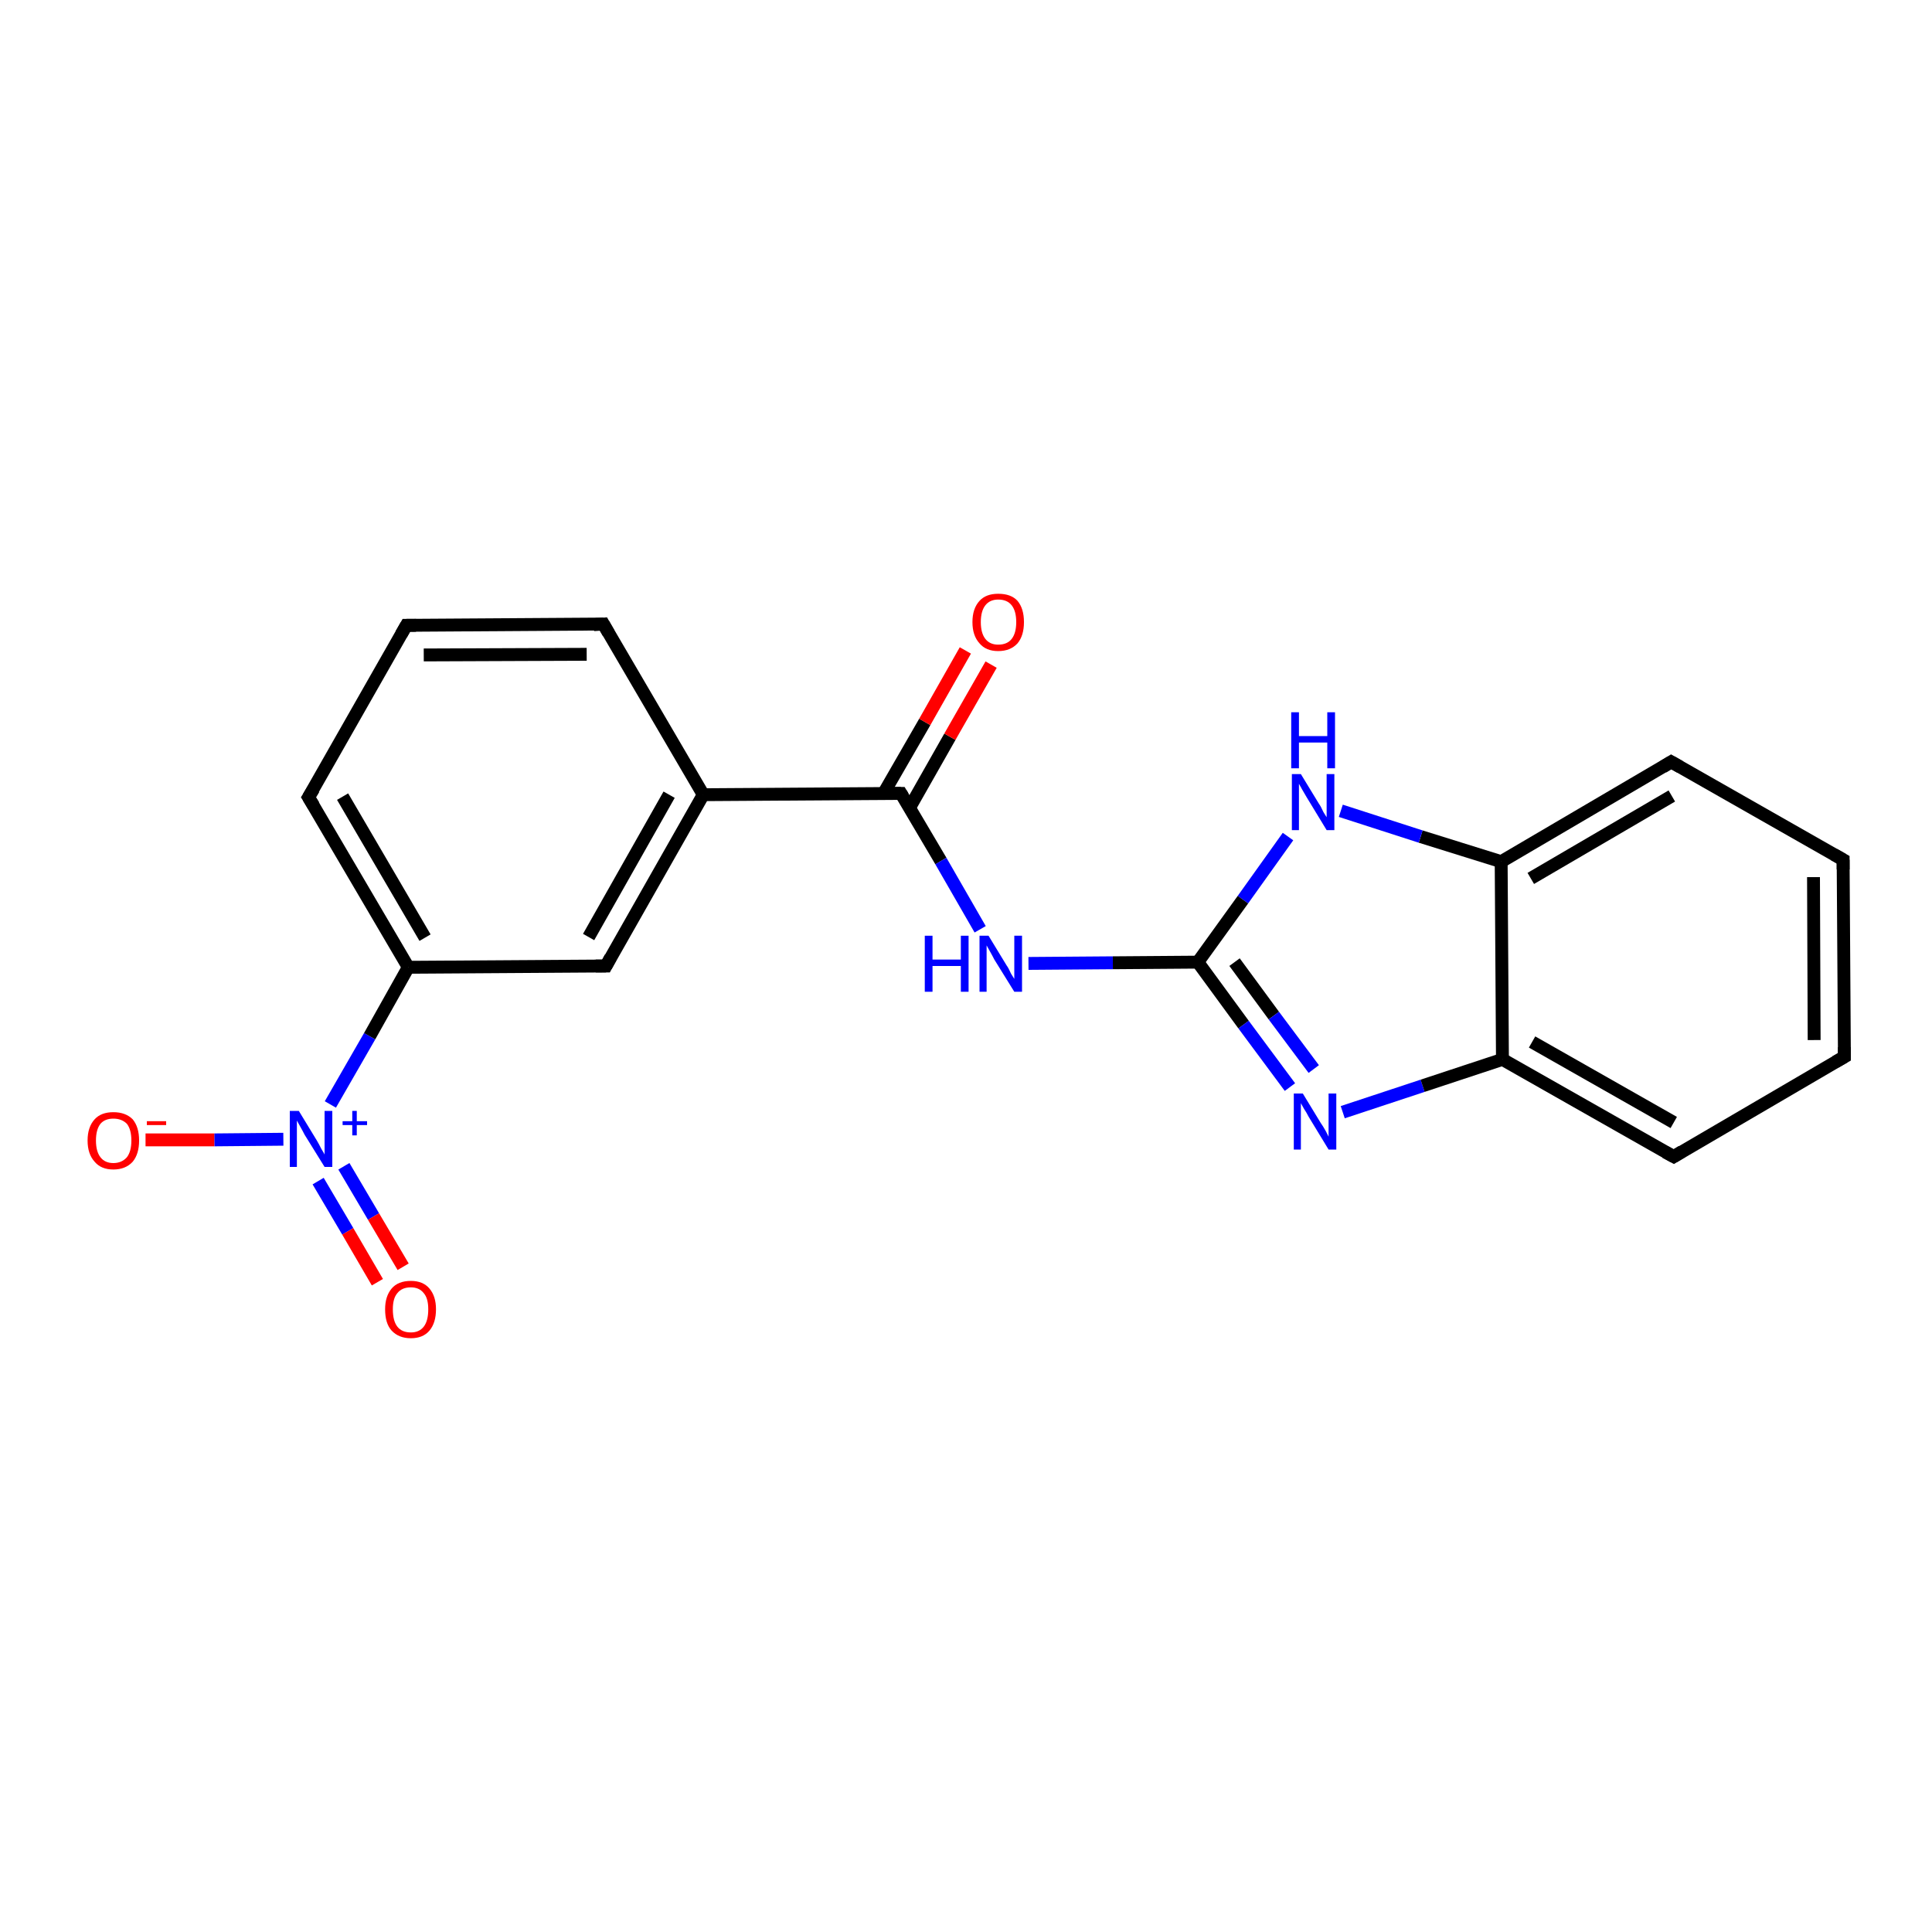 <?xml version='1.0' encoding='iso-8859-1'?>
<svg version='1.1' baseProfile='full'
              xmlns='http://www.w3.org/2000/svg'
                      xmlns:rdkit='http://www.rdkit.org/xml'
                      xmlns:xlink='http://www.w3.org/1999/xlink'
                  xml:space='preserve'
width='300px' height='300px' viewBox='0 0 300 300'>
<!-- END OF HEADER -->
<rect style='opacity:1.0;fill:#FFFFFF;stroke:none' width='300.0' height='300.0' x='0.0' y='0.0'> </rect>
<path class='bond-0 atom-0 atom-1' d='M 22.6,177.0 L 33.3,177.0' style='fill:none;fill-rule:evenodd;stroke:#FF0000;stroke-width:2.0px;stroke-linecap:butt;stroke-linejoin:miter;stroke-opacity:1' />
<path class='bond-0 atom-0 atom-1' d='M 33.3,177.0 L 44.0,176.9' style='fill:none;fill-rule:evenodd;stroke:#0000FF;stroke-width:2.0px;stroke-linecap:butt;stroke-linejoin:miter;stroke-opacity:1' />
<path class='bond-1 atom-1 atom-2' d='M 49.4,183.4 L 54.0,191.2' style='fill:none;fill-rule:evenodd;stroke:#0000FF;stroke-width:2.0px;stroke-linecap:butt;stroke-linejoin:miter;stroke-opacity:1' />
<path class='bond-1 atom-1 atom-2' d='M 54.0,191.2 L 58.6,199.1' style='fill:none;fill-rule:evenodd;stroke:#FF0000;stroke-width:2.0px;stroke-linecap:butt;stroke-linejoin:miter;stroke-opacity:1' />
<path class='bond-1 atom-1 atom-2' d='M 53.4,181.1 L 58.0,188.9' style='fill:none;fill-rule:evenodd;stroke:#0000FF;stroke-width:2.0px;stroke-linecap:butt;stroke-linejoin:miter;stroke-opacity:1' />
<path class='bond-1 atom-1 atom-2' d='M 58.0,188.9 L 62.6,196.7' style='fill:none;fill-rule:evenodd;stroke:#FF0000;stroke-width:2.0px;stroke-linecap:butt;stroke-linejoin:miter;stroke-opacity:1' />
<path class='bond-2 atom-1 atom-3' d='M 51.3,171.5 L 57.4,160.9' style='fill:none;fill-rule:evenodd;stroke:#0000FF;stroke-width:2.0px;stroke-linecap:butt;stroke-linejoin:miter;stroke-opacity:1' />
<path class='bond-2 atom-1 atom-3' d='M 57.4,160.9 L 63.4,150.2' style='fill:none;fill-rule:evenodd;stroke:#000000;stroke-width:2.0px;stroke-linecap:butt;stroke-linejoin:miter;stroke-opacity:1' />
<path class='bond-3 atom-3 atom-4' d='M 63.4,150.2 L 47.9,123.8' style='fill:none;fill-rule:evenodd;stroke:#000000;stroke-width:2.0px;stroke-linecap:butt;stroke-linejoin:miter;stroke-opacity:1' />
<path class='bond-3 atom-3 atom-4' d='M 66.0,145.6 L 53.2,123.7' style='fill:none;fill-rule:evenodd;stroke:#000000;stroke-width:2.0px;stroke-linecap:butt;stroke-linejoin:miter;stroke-opacity:1' />
<path class='bond-4 atom-4 atom-5' d='M 47.9,123.8 L 63.1,97.1' style='fill:none;fill-rule:evenodd;stroke:#000000;stroke-width:2.0px;stroke-linecap:butt;stroke-linejoin:miter;stroke-opacity:1' />
<path class='bond-5 atom-5 atom-6' d='M 63.1,97.1 L 93.7,96.9' style='fill:none;fill-rule:evenodd;stroke:#000000;stroke-width:2.0px;stroke-linecap:butt;stroke-linejoin:miter;stroke-opacity:1' />
<path class='bond-5 atom-5 atom-6' d='M 65.8,101.7 L 91.1,101.6' style='fill:none;fill-rule:evenodd;stroke:#000000;stroke-width:2.0px;stroke-linecap:butt;stroke-linejoin:miter;stroke-opacity:1' />
<path class='bond-6 atom-6 atom-7' d='M 93.7,96.9 L 109.2,123.4' style='fill:none;fill-rule:evenodd;stroke:#000000;stroke-width:2.0px;stroke-linecap:butt;stroke-linejoin:miter;stroke-opacity:1' />
<path class='bond-7 atom-7 atom-8' d='M 109.2,123.4 L 94.1,150.0' style='fill:none;fill-rule:evenodd;stroke:#000000;stroke-width:2.0px;stroke-linecap:butt;stroke-linejoin:miter;stroke-opacity:1' />
<path class='bond-7 atom-7 atom-8' d='M 103.9,123.4 L 91.4,145.5' style='fill:none;fill-rule:evenodd;stroke:#000000;stroke-width:2.0px;stroke-linecap:butt;stroke-linejoin:miter;stroke-opacity:1' />
<path class='bond-8 atom-7 atom-9' d='M 109.2,123.4 L 139.9,123.2' style='fill:none;fill-rule:evenodd;stroke:#000000;stroke-width:2.0px;stroke-linecap:butt;stroke-linejoin:miter;stroke-opacity:1' />
<path class='bond-9 atom-9 atom-10' d='M 141.2,125.5 L 147.5,114.4' style='fill:none;fill-rule:evenodd;stroke:#000000;stroke-width:2.0px;stroke-linecap:butt;stroke-linejoin:miter;stroke-opacity:1' />
<path class='bond-9 atom-9 atom-10' d='M 147.5,114.4 L 153.9,103.2' style='fill:none;fill-rule:evenodd;stroke:#FF0000;stroke-width:2.0px;stroke-linecap:butt;stroke-linejoin:miter;stroke-opacity:1' />
<path class='bond-9 atom-9 atom-10' d='M 137.2,123.2 L 143.6,112.1' style='fill:none;fill-rule:evenodd;stroke:#000000;stroke-width:2.0px;stroke-linecap:butt;stroke-linejoin:miter;stroke-opacity:1' />
<path class='bond-9 atom-9 atom-10' d='M 143.6,112.1 L 149.9,101.0' style='fill:none;fill-rule:evenodd;stroke:#FF0000;stroke-width:2.0px;stroke-linecap:butt;stroke-linejoin:miter;stroke-opacity:1' />
<path class='bond-10 atom-9 atom-11' d='M 139.9,123.2 L 146.1,133.7' style='fill:none;fill-rule:evenodd;stroke:#000000;stroke-width:2.0px;stroke-linecap:butt;stroke-linejoin:miter;stroke-opacity:1' />
<path class='bond-10 atom-9 atom-11' d='M 146.1,133.7 L 152.2,144.3' style='fill:none;fill-rule:evenodd;stroke:#0000FF;stroke-width:2.0px;stroke-linecap:butt;stroke-linejoin:miter;stroke-opacity:1' />
<path class='bond-11 atom-11 atom-12' d='M 159.7,149.6 L 172.8,149.5' style='fill:none;fill-rule:evenodd;stroke:#0000FF;stroke-width:2.0px;stroke-linecap:butt;stroke-linejoin:miter;stroke-opacity:1' />
<path class='bond-11 atom-11 atom-12' d='M 172.8,149.5 L 186.0,149.4' style='fill:none;fill-rule:evenodd;stroke:#000000;stroke-width:2.0px;stroke-linecap:butt;stroke-linejoin:miter;stroke-opacity:1' />
<path class='bond-12 atom-12 atom-13' d='M 186.0,149.4 L 193.1,159.1' style='fill:none;fill-rule:evenodd;stroke:#000000;stroke-width:2.0px;stroke-linecap:butt;stroke-linejoin:miter;stroke-opacity:1' />
<path class='bond-12 atom-12 atom-13' d='M 193.1,159.1 L 200.3,168.8' style='fill:none;fill-rule:evenodd;stroke:#0000FF;stroke-width:2.0px;stroke-linecap:butt;stroke-linejoin:miter;stroke-opacity:1' />
<path class='bond-12 atom-12 atom-13' d='M 191.7,149.4 L 197.8,157.7' style='fill:none;fill-rule:evenodd;stroke:#000000;stroke-width:2.0px;stroke-linecap:butt;stroke-linejoin:miter;stroke-opacity:1' />
<path class='bond-12 atom-12 atom-13' d='M 197.8,157.7 L 204.0,166.0' style='fill:none;fill-rule:evenodd;stroke:#0000FF;stroke-width:2.0px;stroke-linecap:butt;stroke-linejoin:miter;stroke-opacity:1' />
<path class='bond-13 atom-13 atom-14' d='M 208.5,172.7 L 220.9,168.6' style='fill:none;fill-rule:evenodd;stroke:#0000FF;stroke-width:2.0px;stroke-linecap:butt;stroke-linejoin:miter;stroke-opacity:1' />
<path class='bond-13 atom-13 atom-14' d='M 220.9,168.6 L 233.3,164.5' style='fill:none;fill-rule:evenodd;stroke:#000000;stroke-width:2.0px;stroke-linecap:butt;stroke-linejoin:miter;stroke-opacity:1' />
<path class='bond-14 atom-14 atom-15' d='M 233.3,164.5 L 259.9,179.6' style='fill:none;fill-rule:evenodd;stroke:#000000;stroke-width:2.0px;stroke-linecap:butt;stroke-linejoin:miter;stroke-opacity:1' />
<path class='bond-14 atom-14 atom-15' d='M 237.9,161.8 L 259.9,174.3' style='fill:none;fill-rule:evenodd;stroke:#000000;stroke-width:2.0px;stroke-linecap:butt;stroke-linejoin:miter;stroke-opacity:1' />
<path class='bond-15 atom-15 atom-16' d='M 259.9,179.6 L 286.4,164.1' style='fill:none;fill-rule:evenodd;stroke:#000000;stroke-width:2.0px;stroke-linecap:butt;stroke-linejoin:miter;stroke-opacity:1' />
<path class='bond-16 atom-16 atom-17' d='M 286.4,164.1 L 286.2,133.5' style='fill:none;fill-rule:evenodd;stroke:#000000;stroke-width:2.0px;stroke-linecap:butt;stroke-linejoin:miter;stroke-opacity:1' />
<path class='bond-16 atom-16 atom-17' d='M 281.7,161.5 L 281.6,136.2' style='fill:none;fill-rule:evenodd;stroke:#000000;stroke-width:2.0px;stroke-linecap:butt;stroke-linejoin:miter;stroke-opacity:1' />
<path class='bond-17 atom-17 atom-18' d='M 286.2,133.5 L 259.5,118.3' style='fill:none;fill-rule:evenodd;stroke:#000000;stroke-width:2.0px;stroke-linecap:butt;stroke-linejoin:miter;stroke-opacity:1' />
<path class='bond-18 atom-18 atom-19' d='M 259.5,118.3 L 233.1,133.8' style='fill:none;fill-rule:evenodd;stroke:#000000;stroke-width:2.0px;stroke-linecap:butt;stroke-linejoin:miter;stroke-opacity:1' />
<path class='bond-18 atom-18 atom-19' d='M 259.6,123.6 L 237.7,136.4' style='fill:none;fill-rule:evenodd;stroke:#000000;stroke-width:2.0px;stroke-linecap:butt;stroke-linejoin:miter;stroke-opacity:1' />
<path class='bond-19 atom-19 atom-20' d='M 233.1,133.8 L 220.6,129.9' style='fill:none;fill-rule:evenodd;stroke:#000000;stroke-width:2.0px;stroke-linecap:butt;stroke-linejoin:miter;stroke-opacity:1' />
<path class='bond-19 atom-19 atom-20' d='M 220.6,129.9 L 208.2,125.9' style='fill:none;fill-rule:evenodd;stroke:#0000FF;stroke-width:2.0px;stroke-linecap:butt;stroke-linejoin:miter;stroke-opacity:1' />
<path class='bond-20 atom-8 atom-3' d='M 94.1,150.0 L 63.4,150.2' style='fill:none;fill-rule:evenodd;stroke:#000000;stroke-width:2.0px;stroke-linecap:butt;stroke-linejoin:miter;stroke-opacity:1' />
<path class='bond-21 atom-20 atom-12' d='M 200.0,129.9 L 193.0,139.7' style='fill:none;fill-rule:evenodd;stroke:#0000FF;stroke-width:2.0px;stroke-linecap:butt;stroke-linejoin:miter;stroke-opacity:1' />
<path class='bond-21 atom-20 atom-12' d='M 193.0,139.7 L 186.0,149.4' style='fill:none;fill-rule:evenodd;stroke:#000000;stroke-width:2.0px;stroke-linecap:butt;stroke-linejoin:miter;stroke-opacity:1' />
<path class='bond-22 atom-19 atom-14' d='M 233.1,133.8 L 233.3,164.5' style='fill:none;fill-rule:evenodd;stroke:#000000;stroke-width:2.0px;stroke-linecap:butt;stroke-linejoin:miter;stroke-opacity:1' />
<path d='M 48.7,125.1 L 47.9,123.8 L 48.7,122.5' style='fill:none;stroke:#000000;stroke-width:2.0px;stroke-linecap:butt;stroke-linejoin:miter;stroke-opacity:1;' />
<path d='M 62.3,98.5 L 63.1,97.1 L 64.6,97.1' style='fill:none;stroke:#000000;stroke-width:2.0px;stroke-linecap:butt;stroke-linejoin:miter;stroke-opacity:1;' />
<path d='M 92.2,97.0 L 93.7,96.9 L 94.5,98.3' style='fill:none;stroke:#000000;stroke-width:2.0px;stroke-linecap:butt;stroke-linejoin:miter;stroke-opacity:1;' />
<path d='M 94.8,148.7 L 94.1,150.0 L 92.5,150.0' style='fill:none;stroke:#000000;stroke-width:2.0px;stroke-linecap:butt;stroke-linejoin:miter;stroke-opacity:1;' />
<path d='M 138.3,123.2 L 139.9,123.2 L 140.2,123.7' style='fill:none;stroke:#000000;stroke-width:2.0px;stroke-linecap:butt;stroke-linejoin:miter;stroke-opacity:1;' />
<path d='M 258.6,178.9 L 259.9,179.6 L 261.2,178.8' style='fill:none;stroke:#000000;stroke-width:2.0px;stroke-linecap:butt;stroke-linejoin:miter;stroke-opacity:1;' />
<path d='M 285.0,164.9 L 286.4,164.1 L 286.4,162.6' style='fill:none;stroke:#000000;stroke-width:2.0px;stroke-linecap:butt;stroke-linejoin:miter;stroke-opacity:1;' />
<path d='M 286.2,135.0 L 286.2,133.5 L 284.8,132.7' style='fill:none;stroke:#000000;stroke-width:2.0px;stroke-linecap:butt;stroke-linejoin:miter;stroke-opacity:1;' />
<path d='M 260.9,119.1 L 259.5,118.3 L 258.2,119.1' style='fill:none;stroke:#000000;stroke-width:2.0px;stroke-linecap:butt;stroke-linejoin:miter;stroke-opacity:1;' />
<path class='atom-0' d='M 13.6 177.1
Q 13.6 175.0, 14.7 173.8
Q 15.7 172.7, 17.6 172.7
Q 19.5 172.7, 20.6 173.8
Q 21.6 175.0, 21.6 177.1
Q 21.6 179.2, 20.6 180.4
Q 19.5 181.6, 17.6 181.6
Q 15.7 181.6, 14.7 180.4
Q 13.6 179.2, 13.6 177.1
M 17.6 180.6
Q 18.9 180.6, 19.7 179.7
Q 20.4 178.8, 20.4 177.1
Q 20.4 175.4, 19.7 174.5
Q 18.9 173.7, 17.6 173.7
Q 16.3 173.7, 15.6 174.5
Q 14.9 175.4, 14.9 177.1
Q 14.9 178.8, 15.6 179.7
Q 16.3 180.6, 17.6 180.6
' fill='#FF0000'/>
<path class='atom-0' d='M 22.8 174.1
L 25.8 174.1
L 25.8 174.7
L 22.8 174.7
L 22.8 174.1
' fill='#FF0000'/>
<path class='atom-1' d='M 46.4 172.5
L 49.2 177.1
Q 49.5 177.6, 49.9 178.4
Q 50.4 179.2, 50.4 179.3
L 50.4 172.5
L 51.6 172.5
L 51.6 181.2
L 50.4 181.2
L 47.3 176.2
Q 47.0 175.6, 46.6 174.9
Q 46.2 174.2, 46.1 174.0
L 46.1 181.2
L 45.0 181.2
L 45.0 172.5
L 46.4 172.5
' fill='#0000FF'/>
<path class='atom-1' d='M 53.2 174.1
L 54.7 174.1
L 54.7 172.5
L 55.4 172.5
L 55.4 174.1
L 57.0 174.1
L 57.0 174.7
L 55.4 174.7
L 55.4 176.3
L 54.7 176.3
L 54.7 174.7
L 53.2 174.7
L 53.2 174.1
' fill='#0000FF'/>
<path class='atom-2' d='M 59.8 203.3
Q 59.8 201.3, 60.8 200.1
Q 61.8 198.9, 63.8 198.9
Q 65.7 198.9, 66.7 200.1
Q 67.7 201.3, 67.7 203.3
Q 67.7 205.4, 66.7 206.6
Q 65.7 207.8, 63.8 207.8
Q 61.9 207.8, 60.8 206.6
Q 59.8 205.5, 59.8 203.3
M 63.8 206.9
Q 65.1 206.9, 65.8 206.0
Q 66.5 205.1, 66.5 203.3
Q 66.5 201.6, 65.8 200.8
Q 65.1 199.9, 63.8 199.9
Q 62.4 199.9, 61.7 200.8
Q 61.0 201.6, 61.0 203.3
Q 61.0 205.1, 61.7 206.0
Q 62.4 206.9, 63.8 206.9
' fill='#FF0000'/>
<path class='atom-10' d='M 151.0 96.6
Q 151.0 94.5, 152.1 93.3
Q 153.1 92.2, 155.0 92.2
Q 157.0 92.2, 158.0 93.3
Q 159.0 94.5, 159.0 96.6
Q 159.0 98.7, 158.0 99.9
Q 156.9 101.1, 155.0 101.1
Q 153.1 101.1, 152.1 99.9
Q 151.0 98.7, 151.0 96.6
M 155.0 100.1
Q 156.4 100.1, 157.1 99.2
Q 157.8 98.3, 157.8 96.6
Q 157.8 94.9, 157.1 94.0
Q 156.4 93.1, 155.0 93.1
Q 153.7 93.1, 153.0 94.0
Q 152.3 94.9, 152.3 96.6
Q 152.3 98.3, 153.0 99.2
Q 153.7 100.1, 155.0 100.1
' fill='#FF0000'/>
<path class='atom-11' d='M 143.6 145.3
L 144.8 145.3
L 144.8 149.0
L 149.2 149.0
L 149.2 145.3
L 150.4 145.3
L 150.4 154.0
L 149.2 154.0
L 149.2 150.0
L 144.8 150.0
L 144.8 154.0
L 143.6 154.0
L 143.6 145.3
' fill='#0000FF'/>
<path class='atom-11' d='M 153.5 145.3
L 156.3 149.9
Q 156.6 150.3, 157.0 151.2
Q 157.5 152.0, 157.5 152.0
L 157.5 145.3
L 158.7 145.3
L 158.7 154.0
L 157.5 154.0
L 154.4 149.0
Q 154.1 148.4, 153.7 147.7
Q 153.3 147.0, 153.2 146.8
L 153.2 154.0
L 152.1 154.0
L 152.1 145.3
L 153.5 145.3
' fill='#0000FF'/>
<path class='atom-13' d='M 202.3 169.8
L 205.1 174.4
Q 205.4 174.8, 205.9 175.7
Q 206.3 176.5, 206.3 176.5
L 206.3 169.8
L 207.5 169.8
L 207.5 178.5
L 206.3 178.5
L 203.2 173.4
Q 202.9 172.8, 202.5 172.2
Q 202.1 171.5, 202.0 171.3
L 202.0 178.5
L 200.9 178.5
L 200.9 169.8
L 202.3 169.8
' fill='#0000FF'/>
<path class='atom-20' d='M 202.0 120.2
L 204.8 124.8
Q 205.1 125.2, 205.5 126.1
Q 206.0 126.9, 206.0 126.9
L 206.0 120.2
L 207.2 120.2
L 207.2 128.9
L 206.0 128.9
L 202.9 123.8
Q 202.6 123.3, 202.2 122.6
Q 201.8 121.9, 201.7 121.7
L 201.7 128.9
L 200.6 128.9
L 200.6 120.2
L 202.0 120.2
' fill='#0000FF'/>
<path class='atom-20' d='M 200.5 110.6
L 201.7 110.6
L 201.7 114.3
L 206.1 114.3
L 206.1 110.6
L 207.3 110.6
L 207.3 119.3
L 206.1 119.3
L 206.1 115.3
L 201.7 115.3
L 201.7 119.3
L 200.5 119.3
L 200.5 110.6
' fill='#0000FF'/>
</svg>
